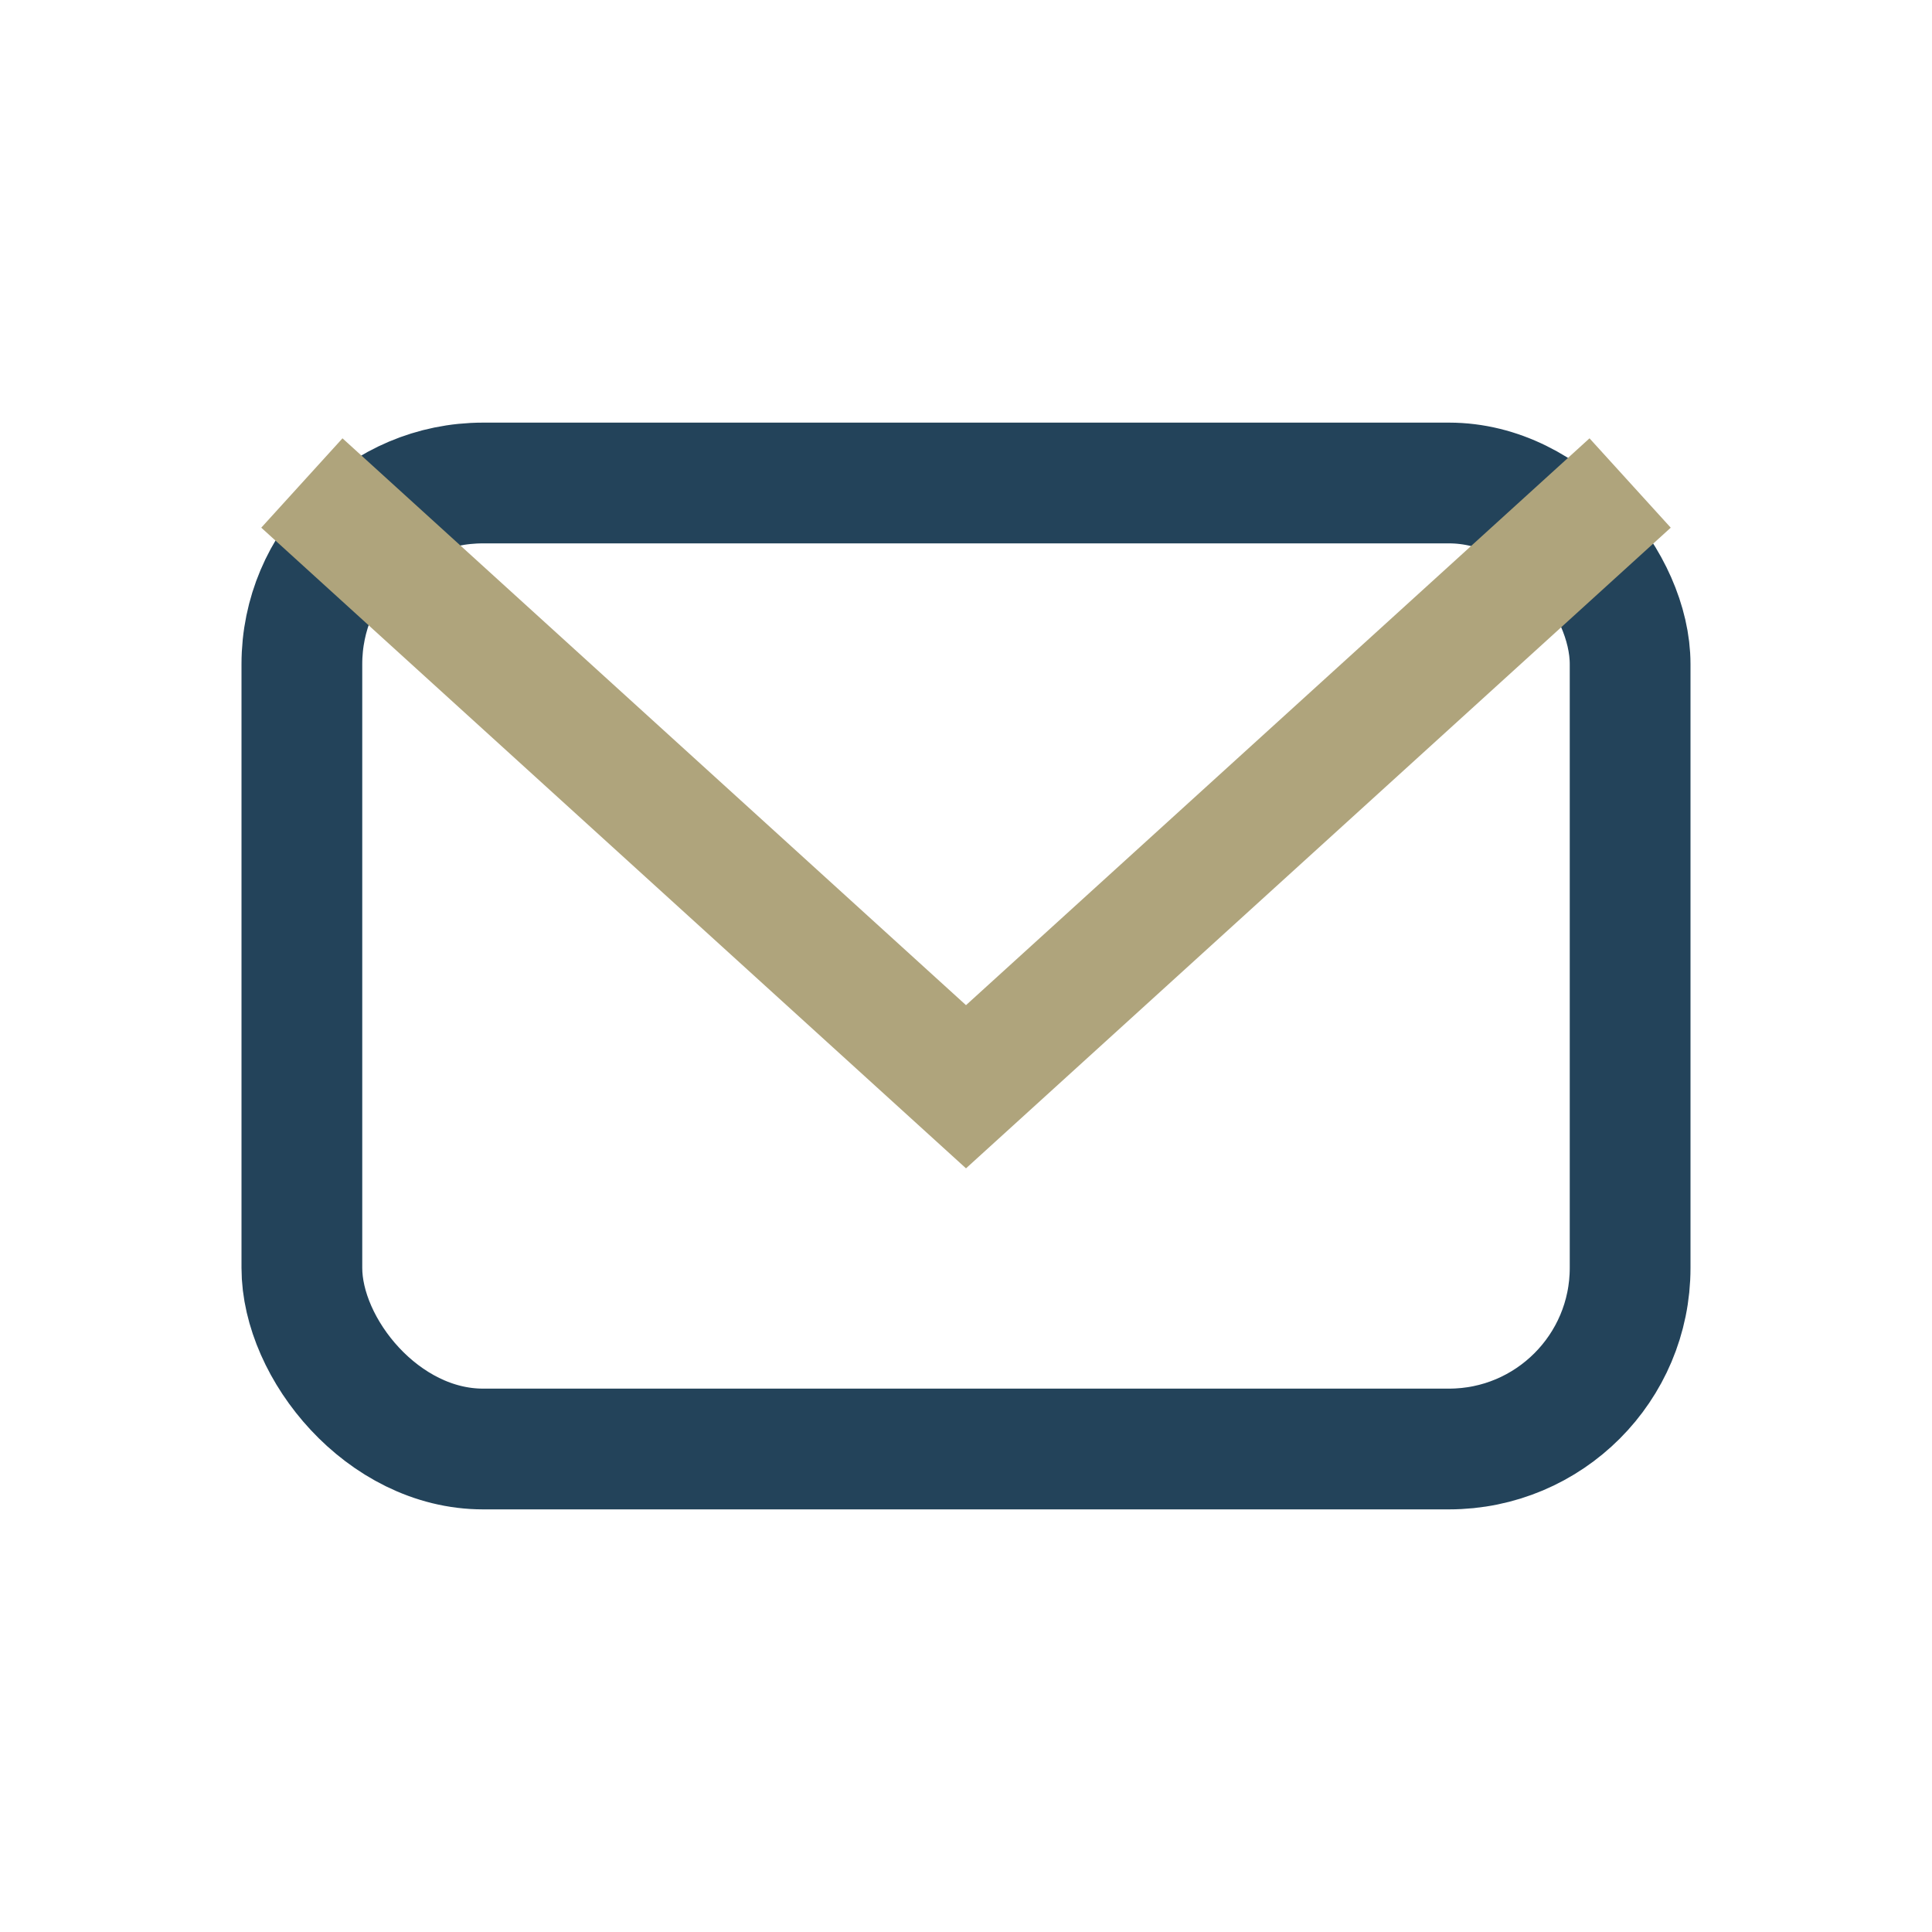 <?xml version="1.0" encoding="UTF-8"?>
<svg xmlns="http://www.w3.org/2000/svg" width="32" height="32" viewBox="0 0 32 32"><rect x="5" y="8" width="22" height="16" rx="3" fill="none" stroke="#23435A" stroke-width="2"/><path d="M5 8l11 10 11-10" fill="none" stroke="#AFA47C" stroke-width="2"/></svg>